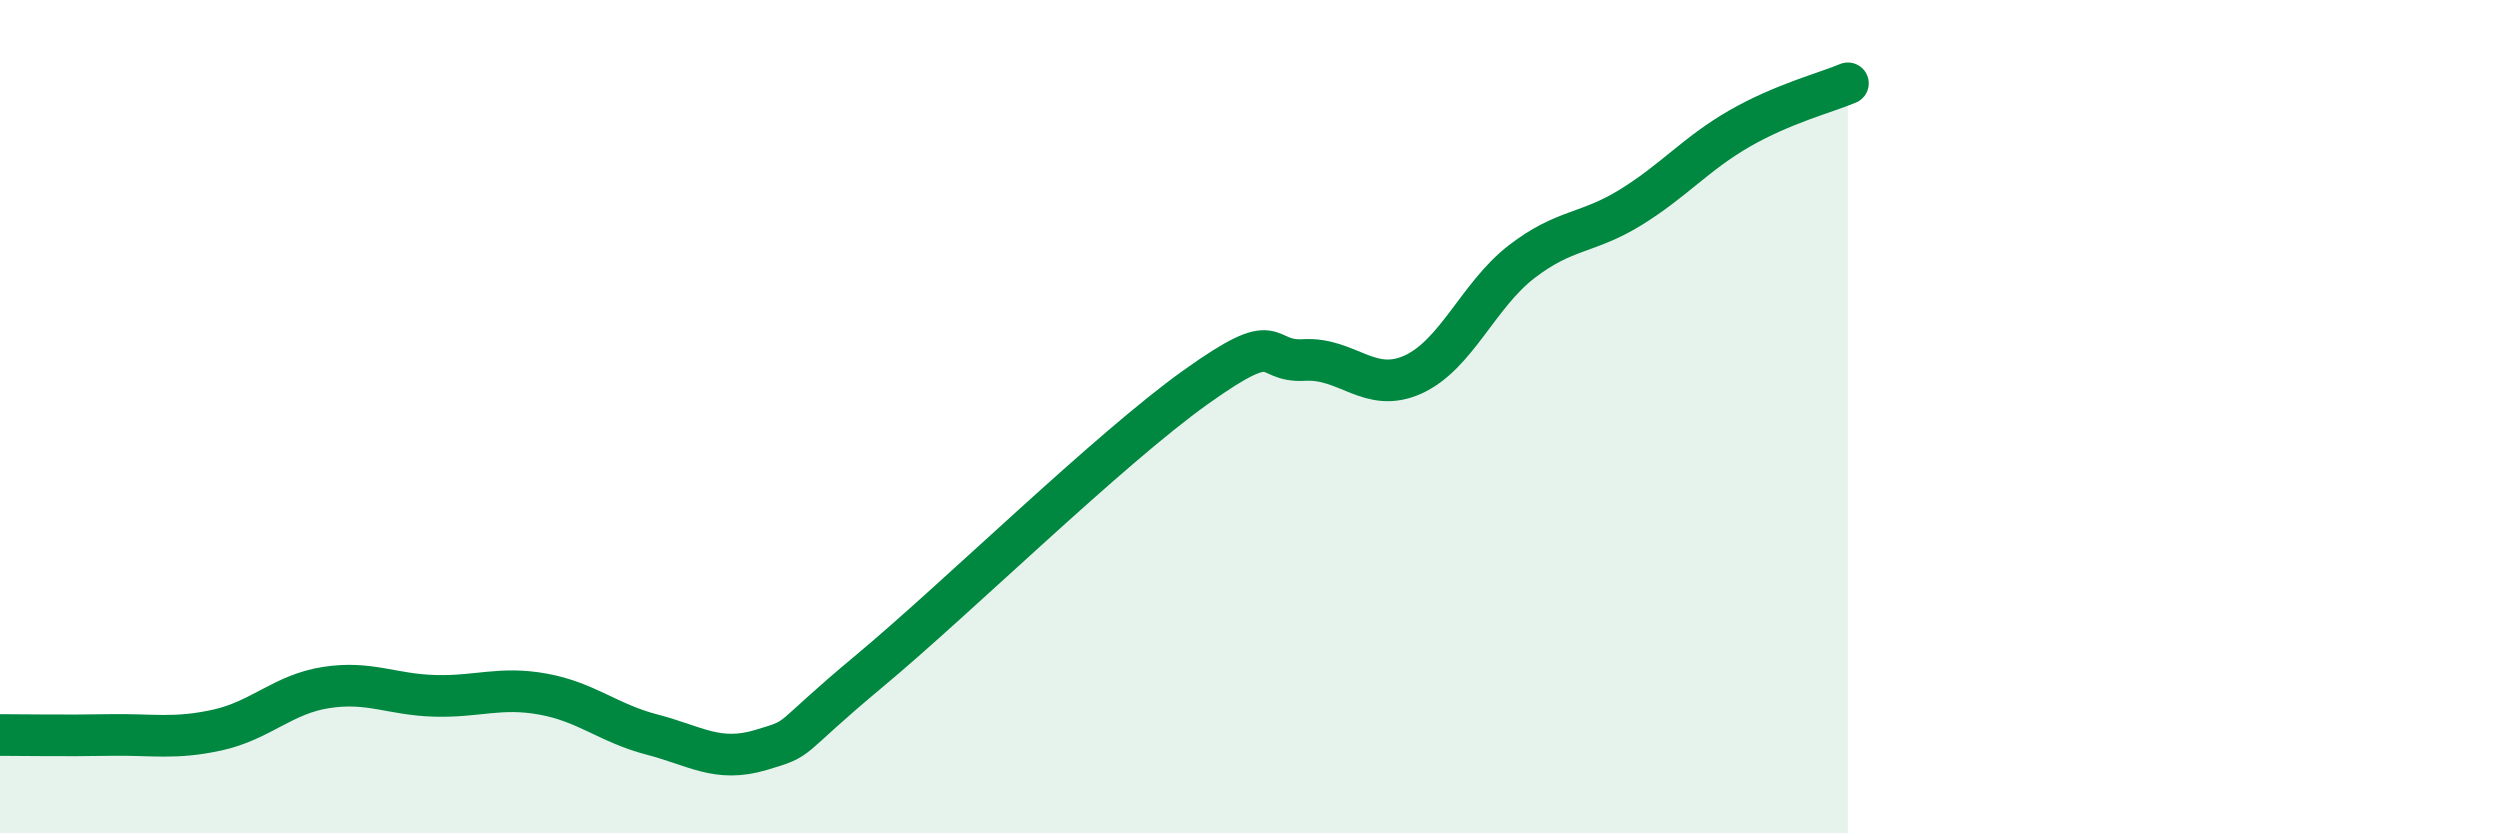 
    <svg width="60" height="20" viewBox="0 0 60 20" xmlns="http://www.w3.org/2000/svg">
      <path
        d="M 0,17.64 C 0.52,17.64 1.57,17.66 2.61,17.64 C 3.65,17.62 4.18,17.75 5.22,17.52 C 6.26,17.29 6.79,16.66 7.83,16.5 C 8.87,16.34 9.39,16.67 10.43,16.7 C 11.47,16.73 12,16.47 13.04,16.66 C 14.08,16.85 14.61,17.36 15.65,17.63 C 16.69,17.9 17.22,18.31 18.26,18 C 19.3,17.69 18.78,17.84 20.87,16.1 C 22.96,14.36 26.61,10.78 28.7,9.29 C 30.79,7.8 30.26,8.7 31.3,8.64 C 32.34,8.58 32.87,9.46 33.91,8.99 C 34.95,8.52 35.48,7.08 36.52,6.28 C 37.56,5.48 38.09,5.62 39.13,4.98 C 40.17,4.34 40.7,3.69 41.74,3.09 C 42.78,2.49 43.83,2.22 44.35,2L44.35 20L0 20Z"
        fill="#008740"
        opacity="0.1"
        stroke-linecap="round"
        stroke-linejoin="round"
      />
      <path
        d="M 0,17.64 C 0.52,17.64 1.57,17.66 2.61,17.64 C 3.65,17.62 4.18,17.75 5.22,17.52 C 6.26,17.29 6.79,16.66 7.83,16.5 C 8.87,16.34 9.39,16.67 10.43,16.7 C 11.47,16.73 12,16.47 13.04,16.66 C 14.08,16.85 14.61,17.36 15.65,17.63 C 16.69,17.9 17.22,18.31 18.26,18 C 19.3,17.69 18.78,17.84 20.87,16.1 C 22.96,14.36 26.61,10.78 28.7,9.29 C 30.79,7.8 30.26,8.7 31.3,8.64 C 32.34,8.58 32.87,9.46 33.91,8.99 C 34.95,8.52 35.48,7.08 36.52,6.28 C 37.56,5.48 38.09,5.62 39.13,4.98 C 40.17,4.34 40.7,3.69 41.74,3.09 C 42.78,2.49 43.83,2.22 44.35,2"
        stroke="#008740"
        stroke-width="1"
        fill="none"
        stroke-linecap="round"
        stroke-linejoin="round"
      />
    </svg>
  